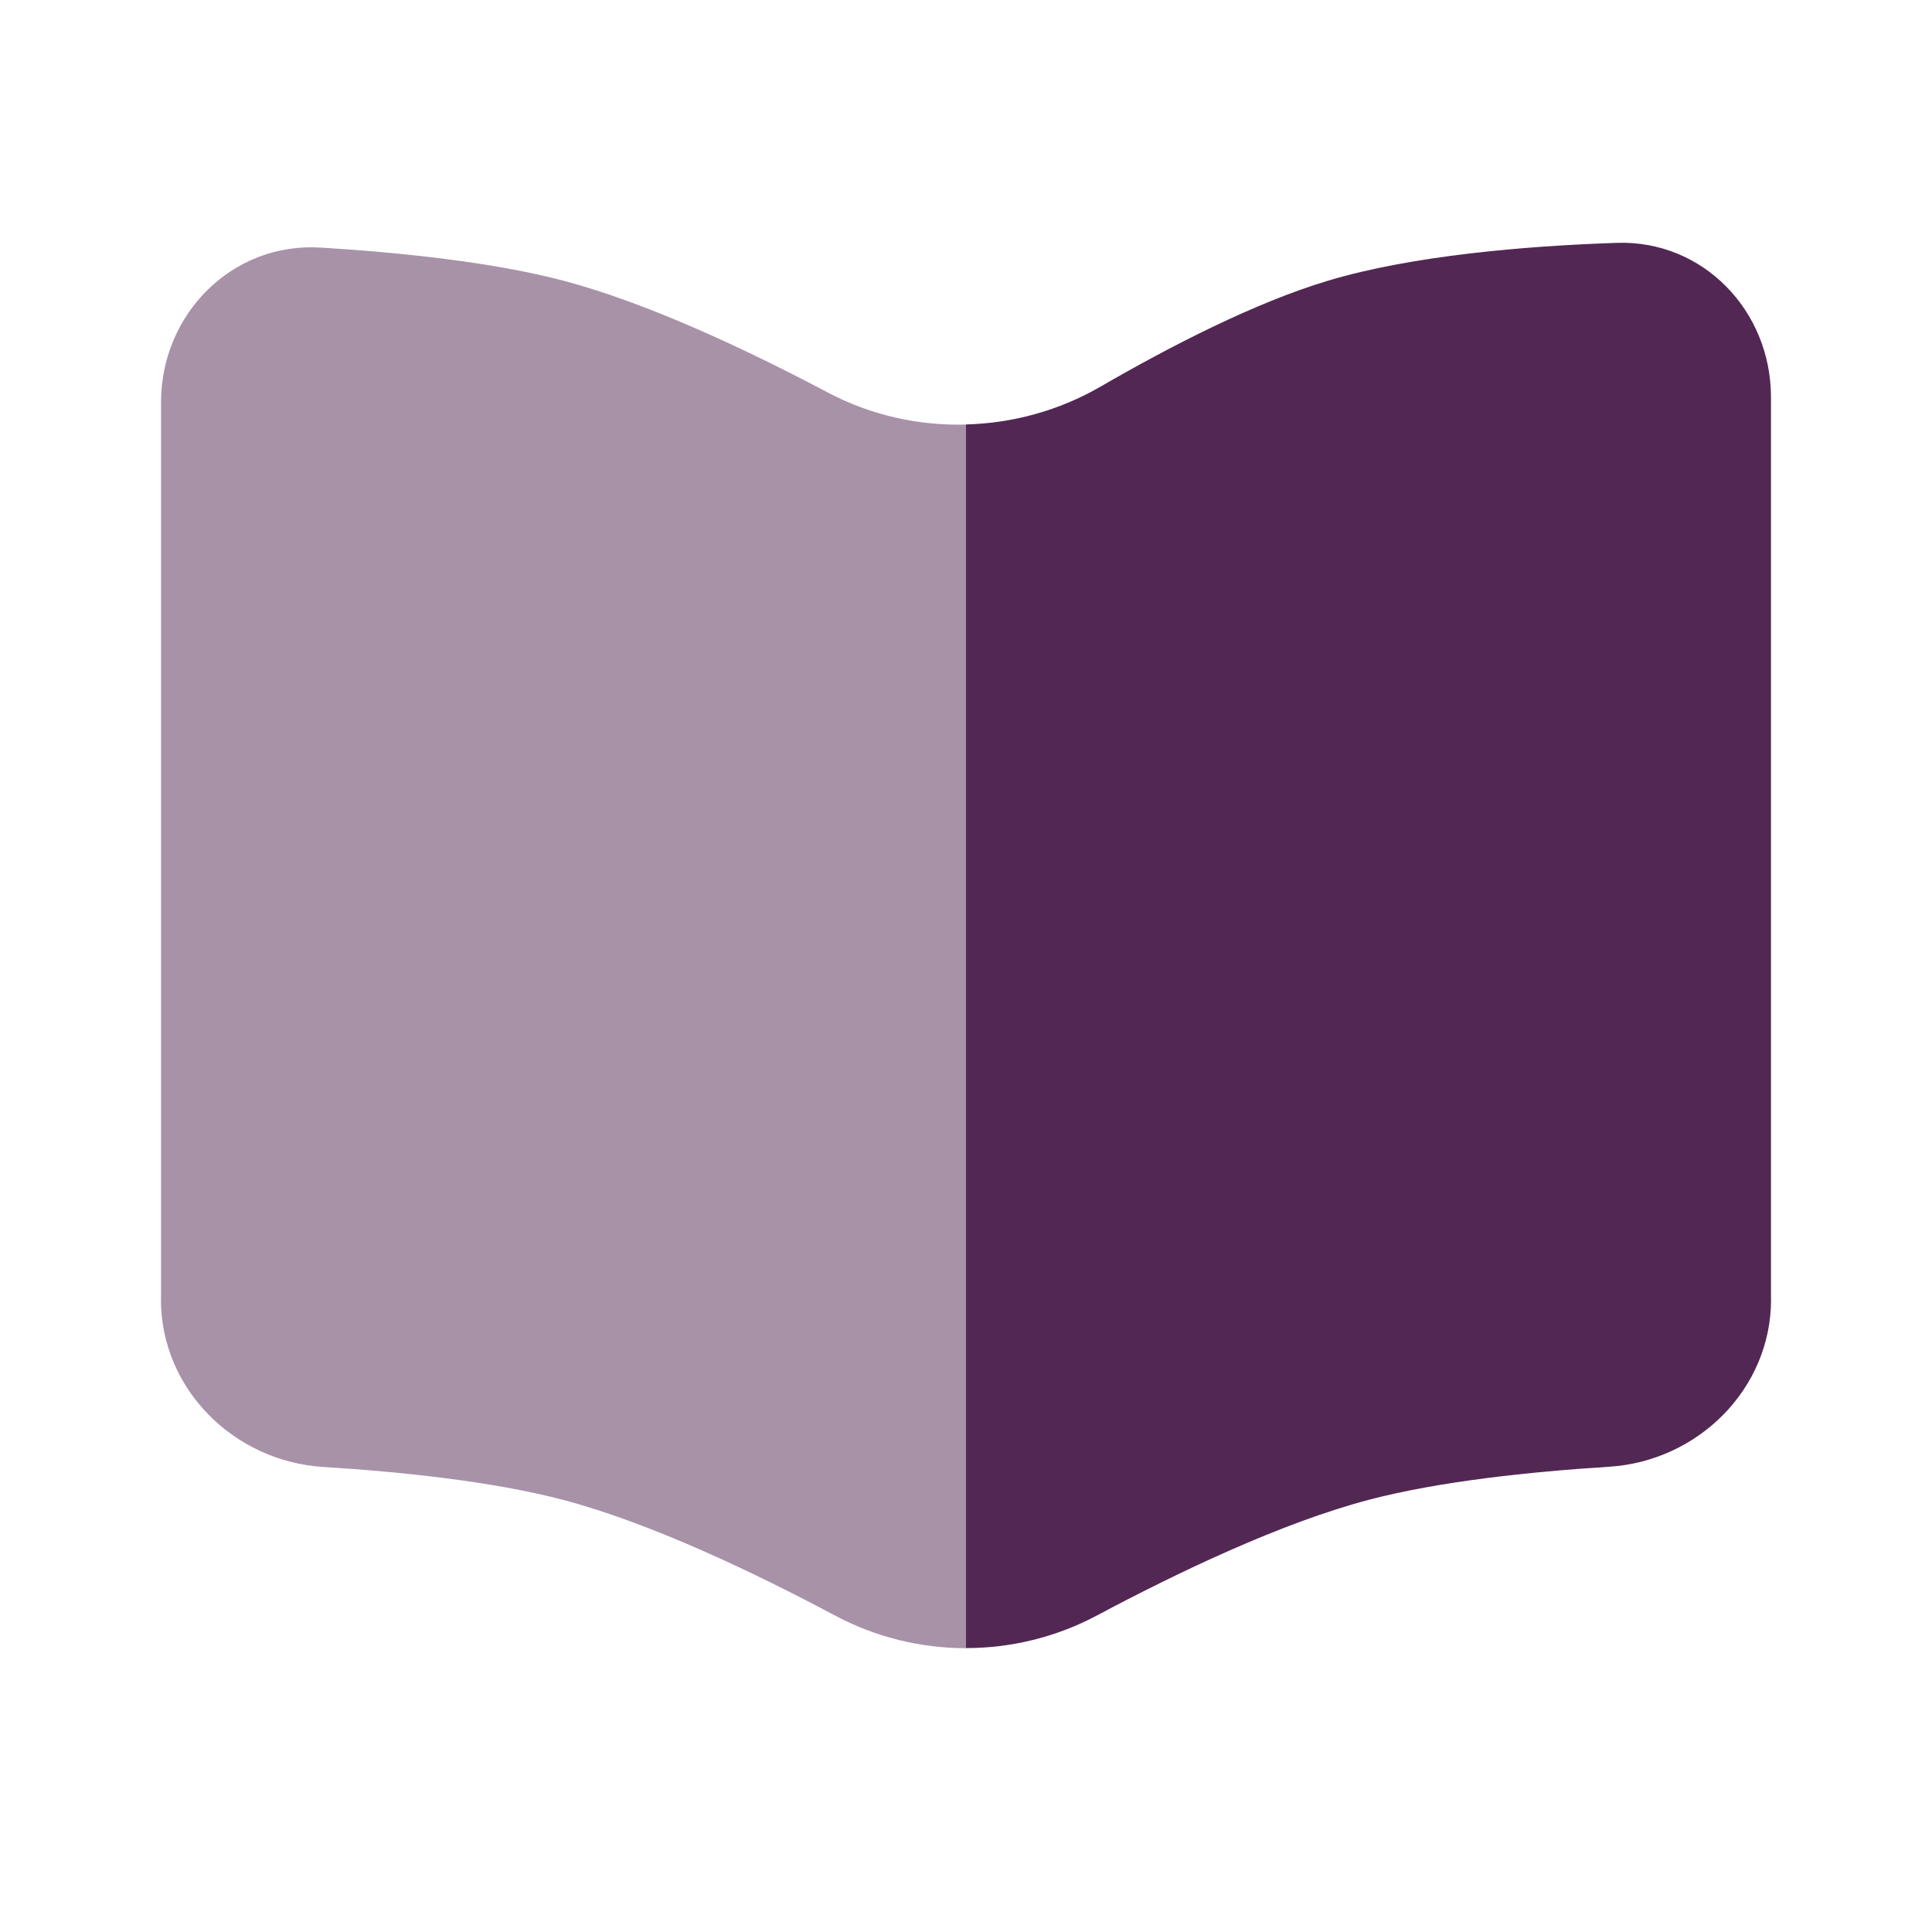 <svg xmlns="http://www.w3.org/2000/svg" width="20" height="20" fill="none"><path fill="#532753" fill-rule="evenodd" d="M1.667 13.453V4.165c0-.915.738-1.659 1.652-1.602.813.05 1.776.148 2.514.343.875.231 1.914.722 2.736 1.157.445.236.94.345 1.431.332v12.667c-.467 0-.934-.113-1.356-.338-.833-.444-1.91-.958-2.81-1.196-.731-.193-1.68-.292-2.488-.342-.924-.058-1.68-.807-1.68-1.733z" clip-rule="evenodd" opacity=".5"/><path fill="#532753" d="M18.333 13.453V4.11c0-.894-.705-1.627-1.598-1.596-.94.032-2.113.13-2.985.391-.756.226-1.637.68-2.355 1.096-.43.249-.91.38-1.395.393v12.667c.467 0 .934-.113 1.356-.338.833-.444 1.91-.959 2.81-1.196.731-.193 1.68-.292 2.488-.343.924-.057 1.68-.806 1.68-1.732z"/></svg>